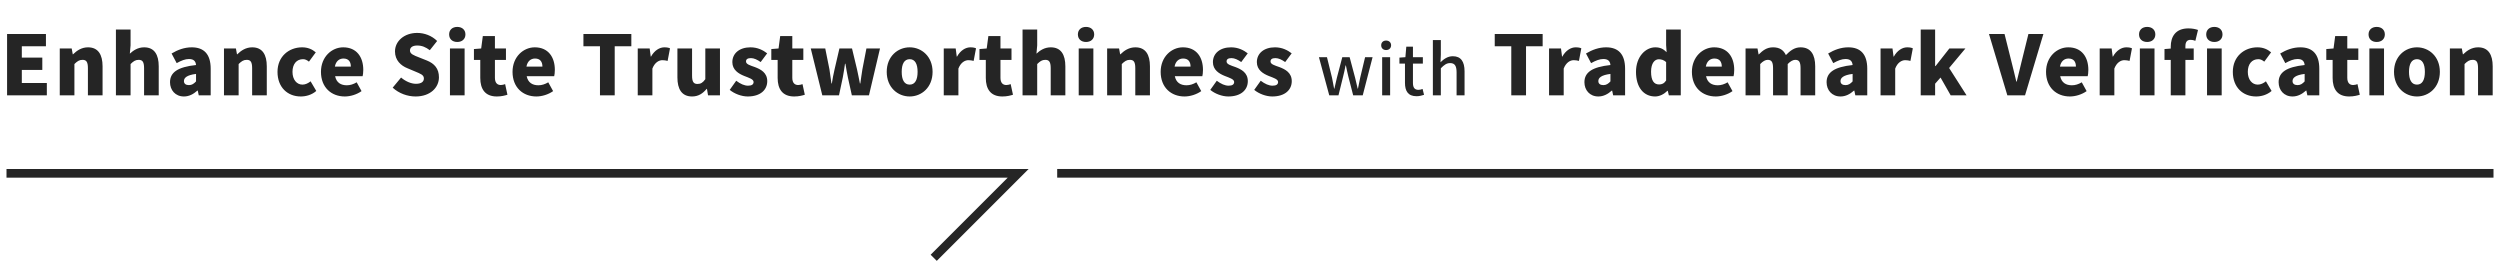 <svg width="577" height="61" viewBox="0 0 577 61" fill="none" xmlns="http://www.w3.org/2000/svg">
<path d="M1.634 22V7.845H10.602V10.676H5.035V13.298H9.766V16.148H5.035V19.15H10.811V22H1.634ZM13.792 22V11.189H16.547L16.794 12.538H16.851C17.744 11.664 18.846 10.923 20.309 10.923C22.665 10.923 23.672 12.614 23.672 15.312V22H20.29V15.73C20.29 14.229 19.891 13.811 19.036 13.811C18.276 13.811 17.82 14.153 17.174 14.78V22H13.792ZM26.754 22V6.819H30.136V10.467L29.965 12.386C30.744 11.664 31.808 10.923 33.271 10.923C35.627 10.923 36.634 12.614 36.634 15.312V22H33.252V15.73C33.252 14.229 32.853 13.811 31.998 13.811C31.238 13.811 30.782 14.153 30.136 14.78V22H26.754ZM42.452 22.266C40.456 22.266 39.24 20.784 39.24 18.979C39.24 16.699 41.026 15.464 45.245 15.008C45.169 14.134 44.712 13.621 43.611 13.621C42.755 13.621 41.862 13.963 40.779 14.571L39.602 12.348C41.026 11.493 42.566 10.923 44.257 10.923C47.05 10.923 48.627 12.481 48.627 15.863V22H45.871L45.644 20.917H45.548C44.656 21.715 43.648 22.266 42.452 22.266ZM43.611 19.644C44.294 19.644 44.751 19.321 45.245 18.789V17.06C43.136 17.326 42.452 17.953 42.452 18.713C42.452 19.34 42.907 19.644 43.611 19.644ZM51.694 22V11.189H54.449L54.696 12.538H54.753C55.646 11.664 56.748 10.923 58.211 10.923C60.567 10.923 61.574 12.614 61.574 15.312V22H58.192V15.73C58.192 14.229 57.793 13.811 56.938 13.811C56.178 13.811 55.722 14.153 55.076 14.78V22H51.694ZM69.425 22.266C66.385 22.266 64.048 20.176 64.048 16.585C64.048 13.013 66.708 10.923 69.729 10.923C71.04 10.923 72.066 11.379 72.883 12.082L71.306 14.229C70.812 13.83 70.394 13.659 69.938 13.659C68.437 13.659 67.506 14.799 67.506 16.585C67.506 18.39 68.494 19.53 69.805 19.53C70.489 19.53 71.135 19.207 71.686 18.77L72.997 20.993C71.933 21.924 70.565 22.266 69.425 22.266ZM79.588 22.266C76.472 22.266 74.078 20.176 74.078 16.585C74.078 13.089 76.605 10.923 79.208 10.923C82.324 10.923 83.844 13.184 83.844 16.129C83.844 16.737 83.768 17.326 83.692 17.592H77.346C77.65 19.074 78.676 19.682 80.044 19.682C80.823 19.682 81.545 19.454 82.324 18.998L83.445 21.031C82.324 21.829 80.842 22.266 79.588 22.266ZM77.289 15.369H80.975C80.975 14.305 80.5 13.507 79.265 13.507C78.334 13.507 77.517 14.096 77.289 15.369ZM95.913 22.266C94.07 22.266 92.094 21.582 90.631 20.233L92.569 17.896C93.557 18.751 94.868 19.34 95.989 19.34C97.243 19.34 97.832 18.865 97.832 18.105C97.832 17.288 97.053 17.022 95.837 16.509L94.032 15.749C92.55 15.16 91.163 13.925 91.163 11.873C91.163 9.498 93.291 7.598 96.293 7.598C97.927 7.598 99.656 8.225 100.891 9.46L99.2 11.588C98.269 10.885 97.395 10.505 96.293 10.505C95.248 10.505 94.621 10.923 94.621 11.664C94.621 12.462 95.495 12.766 96.749 13.26L98.516 13.963C100.264 14.666 101.309 15.844 101.309 17.839C101.309 20.195 99.333 22.266 95.913 22.266ZM103.849 22V11.189H107.231V22H103.849ZM105.54 9.688C104.4 9.688 103.659 9.004 103.659 7.94C103.659 6.895 104.4 6.211 105.54 6.211C106.661 6.211 107.421 6.895 107.421 7.94C107.421 9.004 106.661 9.688 105.54 9.688ZM114.665 22.266C111.948 22.266 110.846 20.537 110.846 17.991V13.83H109.383V11.322L111.055 11.189L111.435 8.32H114.228V11.189H116.774V13.83H114.228V17.953C114.228 19.15 114.798 19.625 115.596 19.625C115.938 19.625 116.318 19.511 116.584 19.416L117.116 21.867C116.546 22.038 115.767 22.266 114.665 22.266ZM123.802 22.266C120.686 22.266 118.292 20.176 118.292 16.585C118.292 13.089 120.819 10.923 123.422 10.923C126.538 10.923 128.058 13.184 128.058 16.129C128.058 16.737 127.982 17.326 127.906 17.592H121.56C121.864 19.074 122.89 19.682 124.258 19.682C125.037 19.682 125.759 19.454 126.538 18.998L127.659 21.031C126.538 21.829 125.056 22.266 123.802 22.266ZM121.503 15.369H125.189C125.189 14.305 124.714 13.507 123.479 13.507C122.548 13.507 121.731 14.096 121.503 15.369ZM138.474 22V10.676H134.655V7.845H145.713V10.676H141.875V22H138.474ZM147.19 22V11.189H149.945L150.192 13.07H150.249C151.047 11.626 152.244 10.923 153.327 10.923C153.973 10.923 154.334 11.018 154.638 11.151L154.087 14.058C153.688 13.963 153.365 13.887 152.89 13.887C152.092 13.887 151.123 14.4 150.572 15.825V22H147.19ZM159.728 22.266C157.353 22.266 156.346 20.575 156.346 17.877V11.189H159.728V17.459C159.728 18.941 160.127 19.378 160.982 19.378C161.742 19.378 162.217 19.074 162.787 18.276V11.189H166.169V22H163.414L163.167 20.518H163.091C162.198 21.582 161.191 22.266 159.728 22.266ZM172.578 22.266C171.172 22.266 169.519 21.658 168.417 20.746L169.918 18.637C170.906 19.378 171.799 19.777 172.654 19.777C173.547 19.777 173.927 19.454 173.927 18.922C173.927 18.276 172.882 17.972 171.78 17.535C170.488 17.022 169.025 16.148 169.025 14.343C169.025 12.31 170.678 10.923 173.205 10.923C174.896 10.923 176.15 11.607 177.062 12.31L175.561 14.324C174.782 13.773 174.022 13.412 173.319 13.412C172.54 13.412 172.179 13.678 172.179 14.191C172.179 14.837 173.11 15.084 174.231 15.483C175.58 15.996 177.081 16.775 177.081 18.732C177.081 20.727 175.523 22.266 172.578 22.266ZM183.3 22.266C180.583 22.266 179.481 20.537 179.481 17.991V13.83H178.018V11.322L179.69 11.189L180.07 8.32H182.863V11.189H185.409V13.83H182.863V17.953C182.863 19.15 183.433 19.625 184.231 19.625C184.573 19.625 184.953 19.511 185.219 19.416L185.751 21.867C185.181 22.038 184.402 22.266 183.3 22.266ZM189.785 22L187.125 11.189H190.469L191.438 16.015C191.609 17.098 191.723 18.162 191.894 19.264H191.989C192.179 18.162 192.35 17.079 192.616 16.015L193.737 11.189H196.644L197.803 16.015C198.05 17.098 198.24 18.162 198.468 19.264H198.563C198.734 18.162 198.848 17.098 199.038 16.015L199.969 11.189H203.104L200.558 22H196.606L195.694 17.877C195.485 16.87 195.314 15.882 195.124 14.704H195.029C194.858 15.882 194.706 16.87 194.516 17.877L193.642 22H189.785ZM209.957 22.266C207.202 22.266 204.656 20.176 204.656 16.585C204.656 13.013 207.202 10.923 209.957 10.923C212.693 10.923 215.239 13.013 215.239 16.585C215.239 20.176 212.693 22.266 209.957 22.266ZM209.957 19.53C211.211 19.53 211.781 18.39 211.781 16.585C211.781 14.799 211.211 13.659 209.957 13.659C208.684 13.659 208.114 14.799 208.114 16.585C208.114 18.39 208.684 19.53 209.957 19.53ZM217.818 22V11.189H220.573L220.82 13.07H220.877C221.675 11.626 222.872 10.923 223.955 10.923C224.601 10.923 224.962 11.018 225.266 11.151L224.715 14.058C224.316 13.963 223.993 13.887 223.518 13.887C222.72 13.887 221.751 14.4 221.2 15.825V22H217.818ZM231.344 22.266C228.627 22.266 227.525 20.537 227.525 17.991V13.83H226.062V11.322L227.734 11.189L228.114 8.32H230.907V11.189H233.453V13.83H230.907V17.953C230.907 19.15 231.477 19.625 232.275 19.625C232.617 19.625 232.997 19.511 233.263 19.416L233.795 21.867C233.225 22.038 232.446 22.266 231.344 22.266ZM236.004 22V6.819H239.386V10.467L239.215 12.386C239.994 11.664 241.058 10.923 242.521 10.923C244.877 10.923 245.884 12.614 245.884 15.312V22H242.502V15.73C242.502 14.229 242.103 13.811 241.248 13.811C240.488 13.811 240.032 14.153 239.386 14.78V22H236.004ZM248.966 22V11.189H252.348V22H248.966ZM250.657 9.688C249.517 9.688 248.776 9.004 248.776 7.94C248.776 6.895 249.517 6.211 250.657 6.211C251.778 6.211 252.538 6.895 252.538 7.94C252.538 9.004 251.778 9.688 250.657 9.688ZM255.527 22V11.189H258.282L258.529 12.538H258.586C259.479 11.664 260.581 10.923 262.044 10.923C264.4 10.923 265.407 12.614 265.407 15.312V22H262.025V15.73C262.025 14.229 261.626 13.811 260.771 13.811C260.011 13.811 259.555 14.153 258.909 14.78V22H255.527ZM273.391 22.266C270.275 22.266 267.881 20.176 267.881 16.585C267.881 13.089 270.408 10.923 273.011 10.923C276.127 10.923 277.647 13.184 277.647 16.129C277.647 16.737 277.571 17.326 277.495 17.592H271.149C271.453 19.074 272.479 19.682 273.847 19.682C274.626 19.682 275.348 19.454 276.127 18.998L277.248 21.031C276.127 21.829 274.645 22.266 273.391 22.266ZM271.092 15.369H274.778C274.778 14.305 274.303 13.507 273.068 13.507C272.137 13.507 271.32 14.096 271.092 15.369ZM283.493 22.266C282.087 22.266 280.434 21.658 279.332 20.746L280.833 18.637C281.821 19.378 282.714 19.777 283.569 19.777C284.462 19.777 284.842 19.454 284.842 18.922C284.842 18.276 283.797 17.972 282.695 17.535C281.403 17.022 279.94 16.148 279.94 14.343C279.94 12.31 281.593 10.923 284.12 10.923C285.811 10.923 287.065 11.607 287.977 12.31L286.476 14.324C285.697 13.773 284.937 13.412 284.234 13.412C283.455 13.412 283.094 13.678 283.094 14.191C283.094 14.837 284.025 15.084 285.146 15.483C286.495 15.996 287.996 16.775 287.996 18.732C287.996 20.727 286.438 22.266 283.493 22.266ZM293.635 22.266C292.229 22.266 290.576 21.658 289.474 20.746L290.975 18.637C291.963 19.378 292.856 19.777 293.711 19.777C294.604 19.777 294.984 19.454 294.984 18.922C294.984 18.276 293.939 17.972 292.837 17.535C291.545 17.022 290.082 16.148 290.082 14.343C290.082 12.31 291.735 10.923 294.262 10.923C295.953 10.923 297.207 11.607 298.119 12.31L296.618 14.324C295.839 13.773 295.079 13.412 294.376 13.412C293.597 13.412 293.236 13.678 293.236 14.191C293.236 14.837 294.167 15.084 295.288 15.483C296.637 15.996 298.138 16.775 298.138 18.732C298.138 20.727 296.58 22.266 293.635 22.266ZM306.792 22L304.408 13.2H306.264L307.432 17.952C307.608 18.816 307.752 19.616 307.912 20.464H307.976C308.168 19.616 308.344 18.8 308.552 17.952L309.8 13.2H311.496L312.76 17.952C312.968 18.816 313.144 19.616 313.352 20.464H313.416C313.592 19.616 313.736 18.816 313.928 17.952L315.064 13.2H316.792L314.52 22H312.312L311.192 17.648C310.984 16.816 310.824 16.016 310.632 15.104H310.552C310.376 16.016 310.216 16.832 309.992 17.664L308.92 22H306.792ZM319.002 22V13.2H320.842V22H319.002ZM319.914 11.552C319.242 11.552 318.778 11.12 318.778 10.448C318.778 9.792 319.242 9.36 319.914 9.36C320.586 9.36 321.066 9.792 321.066 10.448C321.066 11.12 320.586 11.552 319.914 11.552ZM326.94 22.208C324.956 22.208 324.268 20.976 324.268 19.12V14.672H322.988V13.296L324.364 13.2L324.572 10.768H326.108V13.2H328.396V14.672H326.108V19.136C326.108 20.192 326.476 20.736 327.388 20.736C327.692 20.736 328.076 20.64 328.332 20.528L328.668 21.888C328.172 22.048 327.58 22.208 326.94 22.208ZM330.707 22V9.248H332.547V12.624L332.467 14.368C333.235 13.632 334.115 12.976 335.315 12.976C337.187 12.976 338.019 14.224 338.019 16.464V22H336.179V16.688C336.179 15.168 335.731 14.56 334.691 14.56C333.875 14.56 333.315 14.976 332.547 15.76V22H330.707ZM348.805 22V10.676H344.986V7.845H356.044V10.676H352.206V22H348.805ZM357.521 22V11.189H360.276L360.523 13.07H360.58C361.378 11.626 362.575 10.923 363.658 10.923C364.304 10.923 364.665 11.018 364.969 11.151L364.418 14.058C364.019 13.963 363.696 13.887 363.221 13.887C362.423 13.887 361.454 14.4 360.903 15.825V22H357.521ZM368.896 22.266C366.901 22.266 365.685 20.784 365.685 18.979C365.685 16.699 367.471 15.464 371.689 15.008C371.613 14.134 371.157 13.621 370.055 13.621C369.2 13.621 368.307 13.963 367.224 14.571L366.046 12.348C367.471 11.493 369.01 10.923 370.701 10.923C373.494 10.923 375.071 12.481 375.071 15.863V22H372.316L372.088 20.917H371.993C371.1 21.715 370.093 22.266 368.896 22.266ZM370.055 19.644C370.739 19.644 371.195 19.321 371.689 18.789V17.06C369.58 17.326 368.896 17.953 368.896 18.713C368.896 19.34 369.352 19.644 370.055 19.644ZM382.015 22.266C379.317 22.266 377.588 20.119 377.588 16.585C377.588 13.051 379.811 10.923 382.053 10.923C383.25 10.923 383.953 11.36 384.656 12.044L384.542 10.429V6.819H387.924V22H385.169L384.922 20.955H384.846C384.086 21.715 383.041 22.266 382.015 22.266ZM382.908 19.492C383.554 19.492 384.067 19.283 384.542 18.58V14.324C384.029 13.849 383.421 13.678 382.851 13.678C381.92 13.678 381.065 14.552 381.065 16.547C381.065 18.618 381.749 19.492 382.908 19.492ZM396.002 22.266C392.886 22.266 390.492 20.176 390.492 16.585C390.492 13.089 393.019 10.923 395.622 10.923C398.738 10.923 400.258 13.184 400.258 16.129C400.258 16.737 400.182 17.326 400.106 17.592H393.76C394.064 19.074 395.09 19.682 396.458 19.682C397.237 19.682 397.959 19.454 398.738 18.998L399.859 21.031C398.738 21.829 397.256 22.266 396.002 22.266ZM393.703 15.369H397.389C397.389 14.305 396.914 13.507 395.679 13.507C394.748 13.507 393.931 14.096 393.703 15.369ZM402.875 22V11.189H405.63L405.877 12.557H405.934C406.827 11.664 407.758 10.923 409.221 10.923C410.722 10.923 411.634 11.55 412.185 12.709C413.116 11.759 414.123 10.923 415.567 10.923C417.923 10.923 418.949 12.614 418.949 15.312V22H415.567V15.73C415.567 14.229 415.187 13.811 414.332 13.811C413.838 13.811 413.249 14.115 412.603 14.78V22H409.221V15.73C409.221 14.229 408.822 13.811 407.967 13.811C407.473 13.811 406.884 14.115 406.257 14.78V22H402.875ZM424.788 22.266C422.793 22.266 421.577 20.784 421.577 18.979C421.577 16.699 423.363 15.464 427.581 15.008C427.505 14.134 427.049 13.621 425.947 13.621C425.092 13.621 424.199 13.963 423.116 14.571L421.938 12.348C423.363 11.493 424.902 10.923 426.593 10.923C429.386 10.923 430.963 12.481 430.963 15.863V22H428.208L427.98 20.917H427.885C426.992 21.715 425.985 22.266 424.788 22.266ZM425.947 19.644C426.631 19.644 427.087 19.321 427.581 18.789V17.06C425.472 17.326 424.788 17.953 424.788 18.713C424.788 19.34 425.244 19.644 425.947 19.644ZM434.031 22V11.189H436.786L437.033 13.07H437.09C437.888 11.626 439.085 10.923 440.168 10.923C440.814 10.923 441.175 11.018 441.479 11.151L440.928 14.058C440.529 13.963 440.206 13.887 439.731 13.887C438.933 13.887 437.964 14.4 437.413 15.825V22H434.031ZM443.3 22V6.819H446.625V15.255H446.72L449.912 11.189H453.617L449.855 15.692L453.883 22H450.216L447.879 17.896L446.625 19.321V22H443.3ZM463.294 22L459.057 7.845H462.648L464.263 14.305C464.681 15.825 464.966 17.269 465.365 18.827H465.46C465.878 17.269 466.163 15.825 466.562 14.305L468.158 7.845H471.616L467.379 22H463.294ZM477.736 22.266C474.62 22.266 472.226 20.176 472.226 16.585C472.226 13.089 474.753 10.923 477.356 10.923C480.472 10.923 481.992 13.184 481.992 16.129C481.992 16.737 481.916 17.326 481.84 17.592H475.494C475.798 19.074 476.824 19.682 478.192 19.682C478.971 19.682 479.693 19.454 480.472 18.998L481.593 21.031C480.472 21.829 478.99 22.266 477.736 22.266ZM475.437 15.369H479.123C479.123 14.305 478.648 13.507 477.413 13.507C476.482 13.507 475.665 14.096 475.437 15.369ZM484.609 22V11.189H487.364L487.611 13.07H487.668C488.466 11.626 489.663 10.923 490.746 10.923C491.392 10.923 491.753 11.018 492.057 11.151L491.506 14.058C491.107 13.963 490.784 13.887 490.309 13.887C489.511 13.887 488.542 14.4 487.991 15.825V22H484.609ZM493.878 22V11.189H497.26V22H493.878ZM495.569 9.688C494.429 9.688 493.688 9.004 493.688 7.94C493.688 6.895 494.429 6.211 495.569 6.211C496.69 6.211 497.45 6.895 497.45 7.94C497.45 9.004 496.69 9.688 495.569 9.688ZM501.009 22V13.83H499.565V11.322L501.009 11.208V10.771C501.009 8.491 502.092 6.553 505.094 6.553C506.044 6.553 506.823 6.743 507.298 6.914L506.69 9.422C506.348 9.27 505.949 9.194 505.588 9.194C504.847 9.194 504.391 9.593 504.391 10.676V11.189H506.31V13.83H504.391V22H501.009ZM509.383 22V11.189H512.765V22H509.383ZM511.074 9.688C509.934 9.688 509.193 9.004 509.193 7.94C509.193 6.895 509.934 6.211 511.074 6.211C512.195 6.211 512.955 6.895 512.955 7.94C512.955 9.004 512.195 9.688 511.074 9.688ZM520.713 22.266C517.673 22.266 515.336 20.176 515.336 16.585C515.336 13.013 517.996 10.923 521.017 10.923C522.328 10.923 523.354 11.379 524.171 12.082L522.594 14.229C522.1 13.83 521.682 13.659 521.226 13.659C519.725 13.659 518.794 14.799 518.794 16.585C518.794 18.39 519.782 19.53 521.093 19.53C521.777 19.53 522.423 19.207 522.974 18.77L524.285 20.993C523.221 21.924 521.853 22.266 520.713 22.266ZM529.118 22.266C527.123 22.266 525.907 20.784 525.907 18.979C525.907 16.699 527.693 15.464 531.911 15.008C531.835 14.134 531.379 13.621 530.277 13.621C529.422 13.621 528.529 13.963 527.446 14.571L526.268 12.348C527.693 11.493 529.232 10.923 530.923 10.923C533.716 10.923 535.293 12.481 535.293 15.863V22H532.538L532.31 20.917H532.215C531.322 21.715 530.315 22.266 529.118 22.266ZM530.277 19.644C530.961 19.644 531.417 19.321 531.911 18.789V17.06C529.802 17.326 529.118 17.953 529.118 18.713C529.118 19.34 529.574 19.644 530.277 19.644ZM542.19 22.266C539.473 22.266 538.371 20.537 538.371 17.991V13.83H536.908V11.322L538.58 11.189L538.96 8.32H541.753V11.189H544.299V13.83H541.753V17.953C541.753 19.15 542.323 19.625 543.121 19.625C543.463 19.625 543.843 19.511 544.109 19.416L544.641 21.867C544.071 22.038 543.292 22.266 542.19 22.266ZM546.851 22V11.189H550.233V22H546.851ZM548.542 9.688C547.402 9.688 546.661 9.004 546.661 7.94C546.661 6.895 547.402 6.211 548.542 6.211C549.663 6.211 550.423 6.895 550.423 7.94C550.423 9.004 549.663 9.688 548.542 9.688ZM557.838 22.266C555.083 22.266 552.537 20.176 552.537 16.585C552.537 13.013 555.083 10.923 557.838 10.923C560.574 10.923 563.12 13.013 563.12 16.585C563.12 20.176 560.574 22.266 557.838 22.266ZM557.838 19.53C559.092 19.53 559.662 18.39 559.662 16.585C559.662 14.799 559.092 13.659 557.838 13.659C556.565 13.659 555.995 14.799 555.995 16.585C555.995 18.39 556.565 19.53 557.838 19.53ZM565.433 22V11.189H568.188L568.435 12.538H568.492C569.385 11.664 570.487 10.923 571.95 10.923C574.306 10.923 575.313 12.614 575.313 15.312V22H571.931V15.73C571.931 14.229 571.532 13.811 570.677 13.811C569.917 13.811 569.461 14.153 568.815 14.78V22H565.433Z" fill="#252525"/>
<path d="M1.5 40H235L215.5 59.5" stroke="#252525" stroke-width="2"/>
<path d="M244 40H575.5" stroke="#252525" stroke-width="2"/>
</svg>
